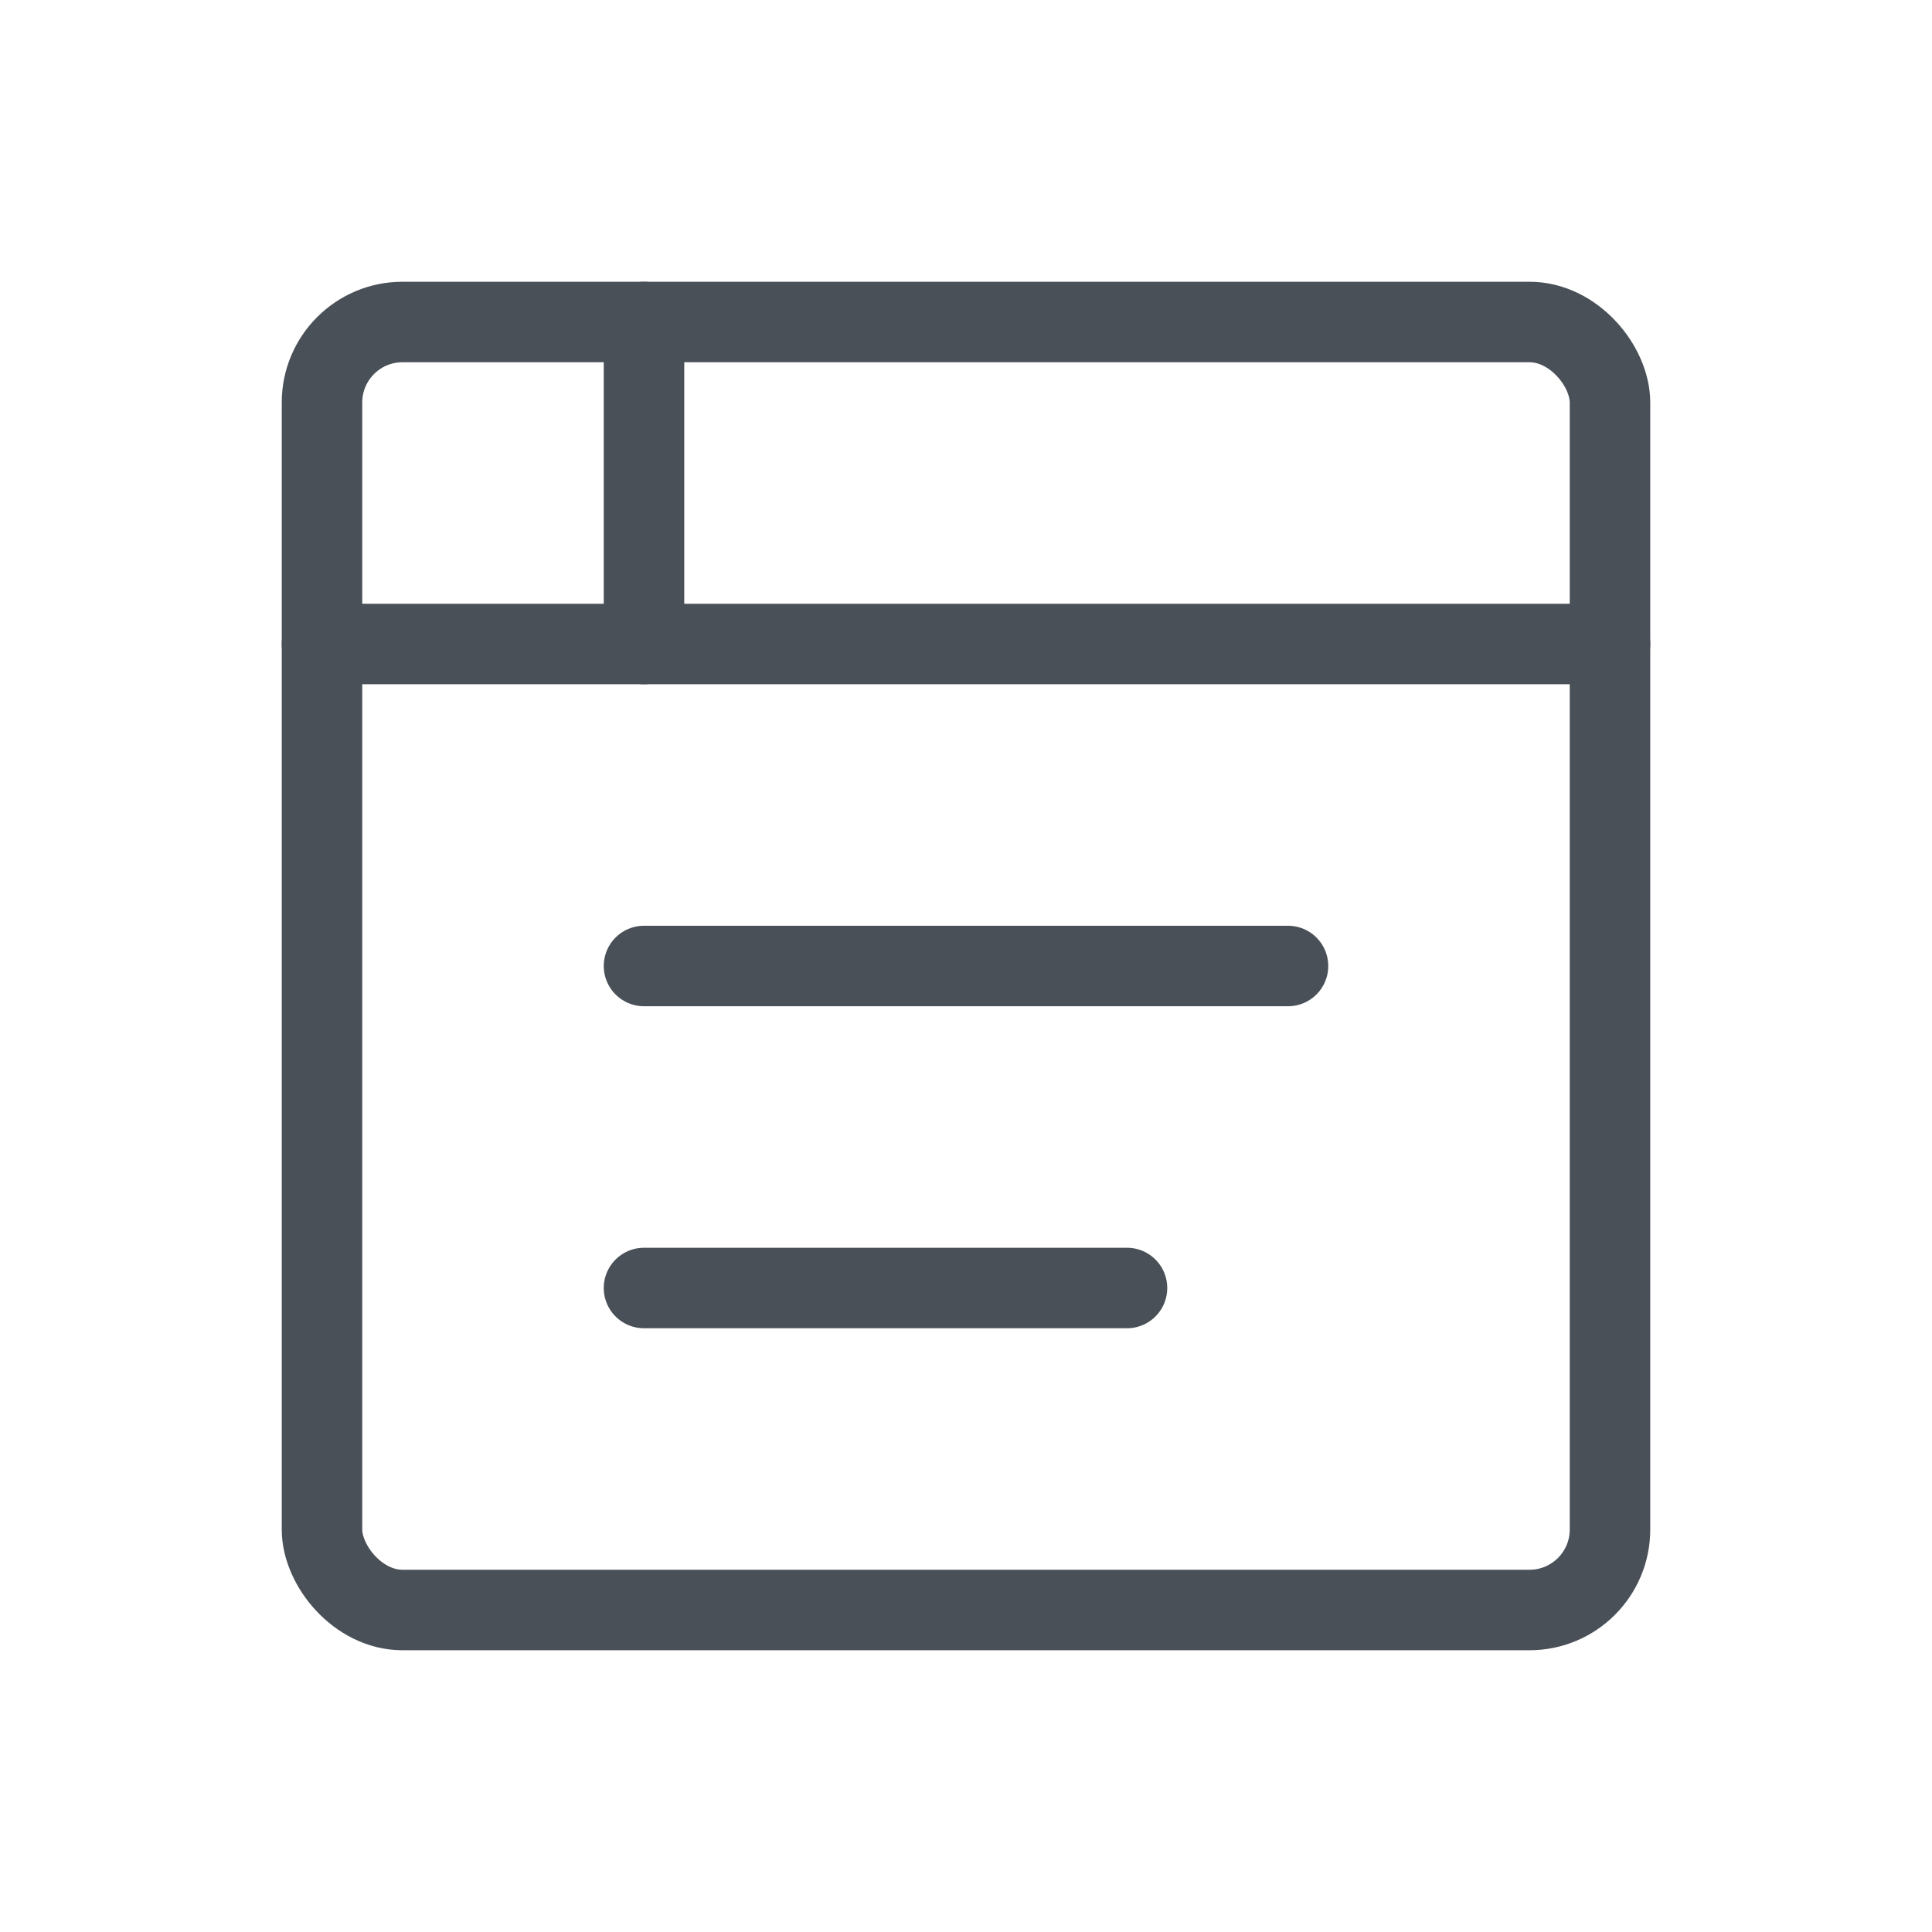 <?xml version="1.0" encoding="UTF-8"?>
<svg width="48" height="48" viewBox="0 0 48 48" fill="none" xmlns="http://www.w3.org/2000/svg">
  <rect x="8" y="8" width="32" height="32" rx="2" stroke="#495057" stroke-width="2" stroke-linecap="round" stroke-linejoin="round"/>
  <path d="M8 16H40" stroke="#495057" stroke-width="2" stroke-linecap="round" stroke-linejoin="round"/>
  <path d="M16 8V16" stroke="#495057" stroke-width="2" stroke-linecap="round" stroke-linejoin="round"/>
  <path d="M16 24H32" stroke="#495057" stroke-width="2" stroke-linecap="round" stroke-linejoin="round"/>
  <path d="M16 32H28" stroke="#495057" stroke-width="2" stroke-linecap="round" stroke-linejoin="round"/>
</svg>
